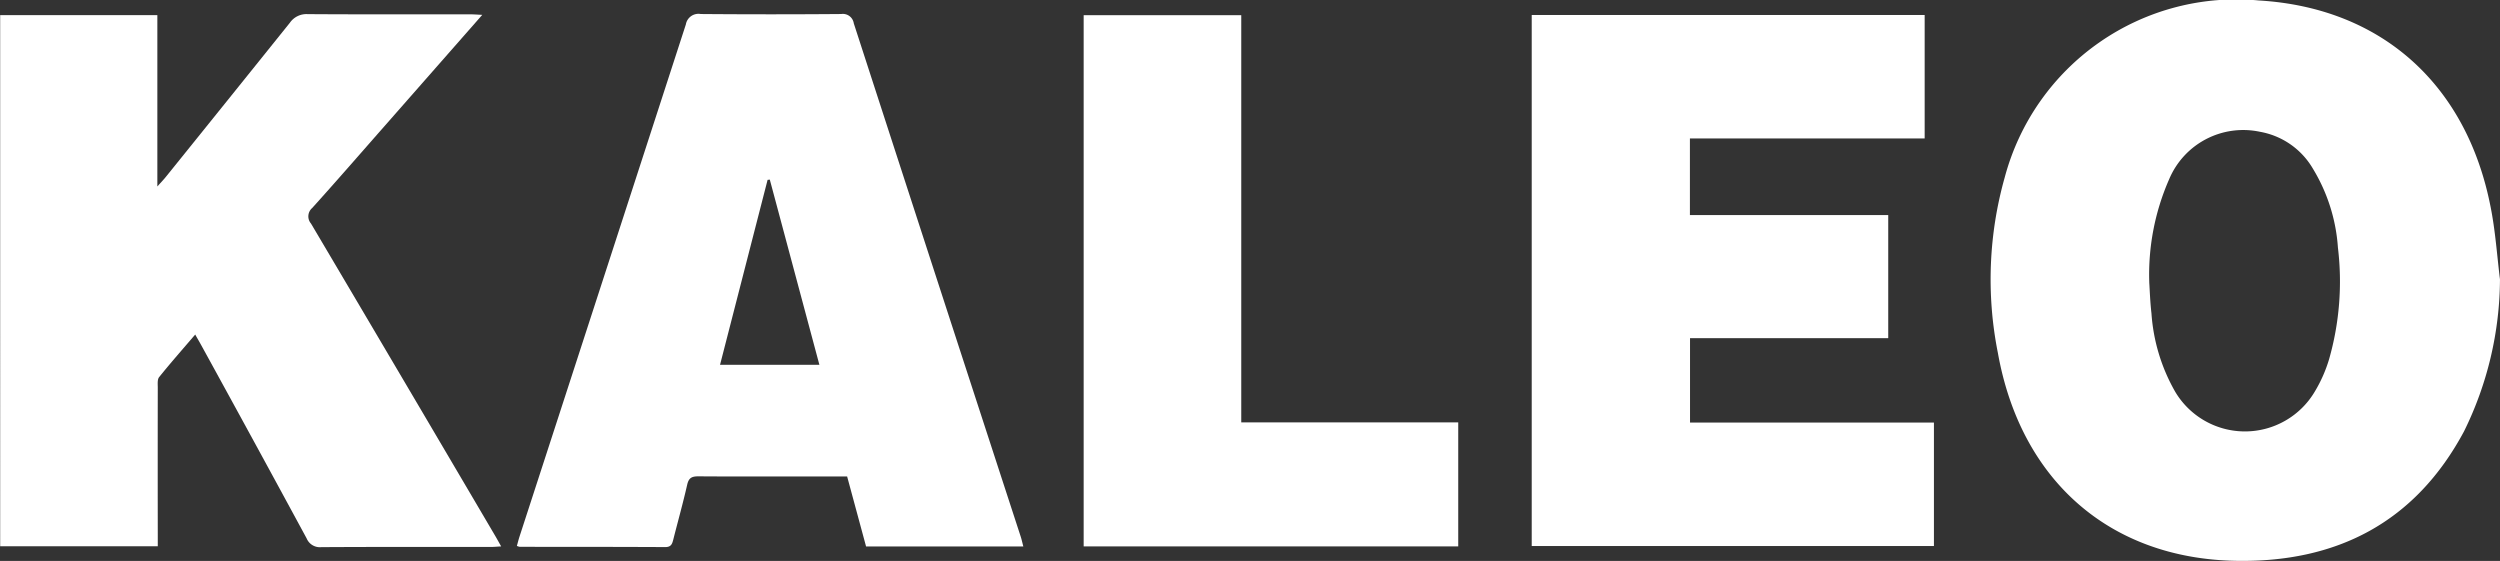 <svg id="Group_16" data-name="Group 16" xmlns="http://www.w3.org/2000/svg" width="113.25" height="25.411" viewBox="0 0 113.25 25.411">
  <rect x="0" y="0" width="113.25" height="25.411" fill="#333333" stroke="none"/>
  <g id="Group_15" data-name="Group 15">
    <g id="Group_14" data-name="Group 14">
      <path id="Path_12" data-name="Path 12" d="M740.68,224a15.718,15.718,0,0,1-1.627,6.882c-2.206,4.125-5.772,5.963-10.372,5.868-5.709-.118-9.722-3.669-10.748-9.428a17.022,17.022,0,0,1,.313-7.944,10.856,10.856,0,0,1,11.507-8.012c5.518.324,9.407,3.764,10.5,9.342C740.472,221.794,740.543,222.9,740.68,224Zm-15.888.139c.024.366.04.883.1,1.4a8.277,8.277,0,0,0,1.072,3.547,3.676,3.676,0,0,0,6.335-.016,6.378,6.378,0,0,0,.64-1.453,12.821,12.821,0,0,0,.4-5.054,7.908,7.908,0,0,0-1.131-3.573,3.475,3.475,0,0,0-2.4-1.675,3.64,3.64,0,0,0-4.118,2.158A10.728,10.728,0,0,0,724.793,224.142Z" transform="translate(-627.431 -211.345)" fill="#fff"/>
      <path id="Path_13" data-name="Path 13" d="M-245.2,218.388l-4.558,5.188c-1.046,1.189-2.084,2.385-3.145,3.56a.5.5,0,0,0-.055.707q4.159,7.03,8.3,14.072c.1.166.191.335.314.552-.2.011-.327.025-.457.025-2.564,0-5.127-.006-7.691.009a.651.651,0,0,1-.666-.4q-2.368-4.373-4.763-8.731c-.08-.146-.165-.289-.283-.5-.565.661-1.115,1.283-1.634,1.928-.087.109-.062.32-.062.483q-.005,3.329,0,6.659v.522h-7.139V218.4h7.12v7.762c.192-.216.3-.326.393-.444q2.81-3.484,5.612-6.974a.913.913,0,0,1,.8-.389c2.457.016,4.914.008,7.37.009C-245.6,218.364-245.451,218.376-245.2,218.388Z" transform="translate(267.047 -217.715)" fill="#fff"/>
      <path id="Path_14" data-name="Path 14" d="M490.565,218.783h17.8v5.593H497.731v3.471h8.984v5.576h-8.979v3.823h11.049v5.593h-18.22Z" transform="translate(-421.178 -218.104)" fill="#fff"/>
      <path id="Path_15" data-name="Path 15" d="M11.55,242.471H4.426L3.568,239.3H1.814c-1.663,0-3.327.006-4.99-.006-.291,0-.43.07-.5.374-.188.829-.418,1.649-.627,2.474-.051.2-.091.358-.369.357-2.2-.012-4.395-.009-6.592-.012a.612.612,0,0,1-.128-.041c.039-.14.074-.283.119-.422q3.771-11.6,7.535-23.2a.58.58,0,0,1,.675-.473q3.182.026,6.363,0a.5.5,0,0,1,.569.421q3.776,11.643,7.571,23.279C11.48,242.182,11.508,242.313,11.55,242.471ZM.065,225.852l-.1.012-2.154,8.376h4.5Z" transform="translate(34.807 -217.716)" fill="#fff"/>
      <path id="Path_16" data-name="Path 16" d="M285.913,237.337v5.618H268.945V218.891h7.139v18.446Z" transform="translate(-219.855 -218.203)" fill="#fff"/>
    </g>
  </g>
</svg>

